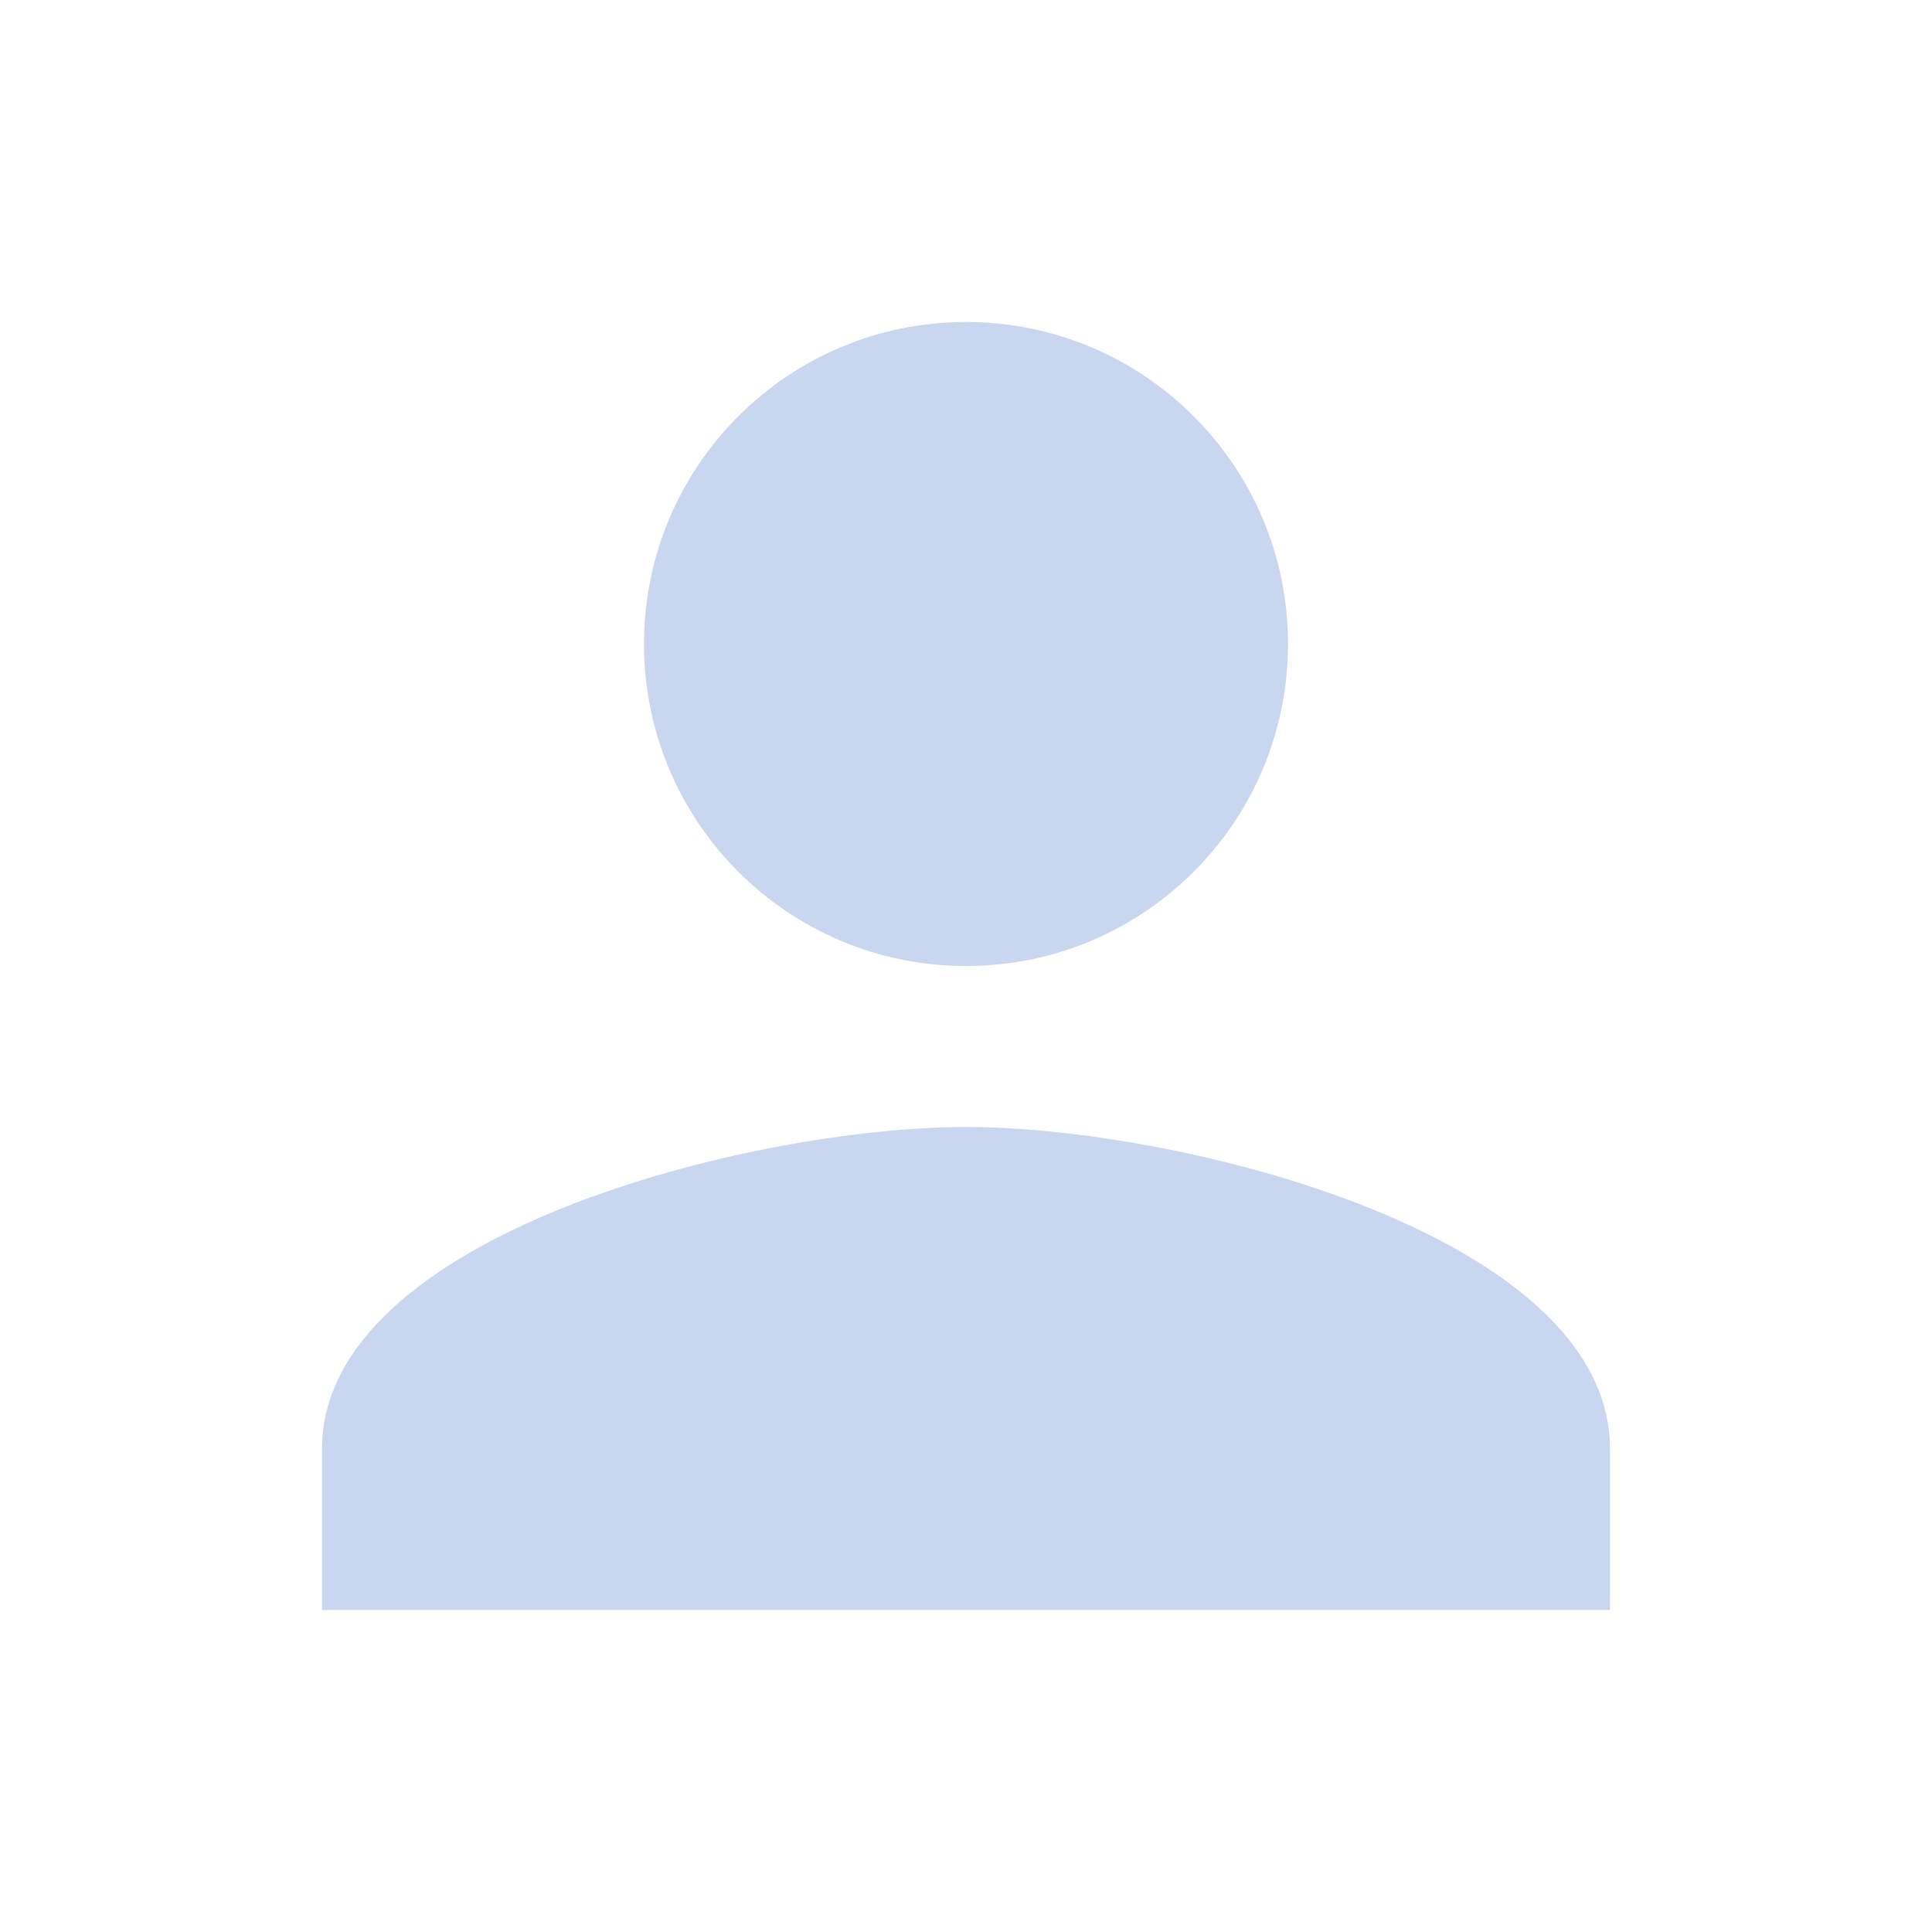 <svg height="32" viewBox="0 0 24 24" width="32" xmlns="http://www.w3.org/2000/svg">
	<style>
		svg{fill: #c9d6ef}
		svg:hover{fill: #dddddd}
	</style>
	<path d="M12 12c2.21 0 4-1.79 4-4s-1.79-4-4-4-4 1.79-4 4 1.79 4 4 4zm0 2c-2.67 0-8 1.34-8 4v2h16v-2c0-2.66-5.33-4-8-4z"/>
	<path d="M0 0h24v24H0z" fill="none"/>
</svg>
